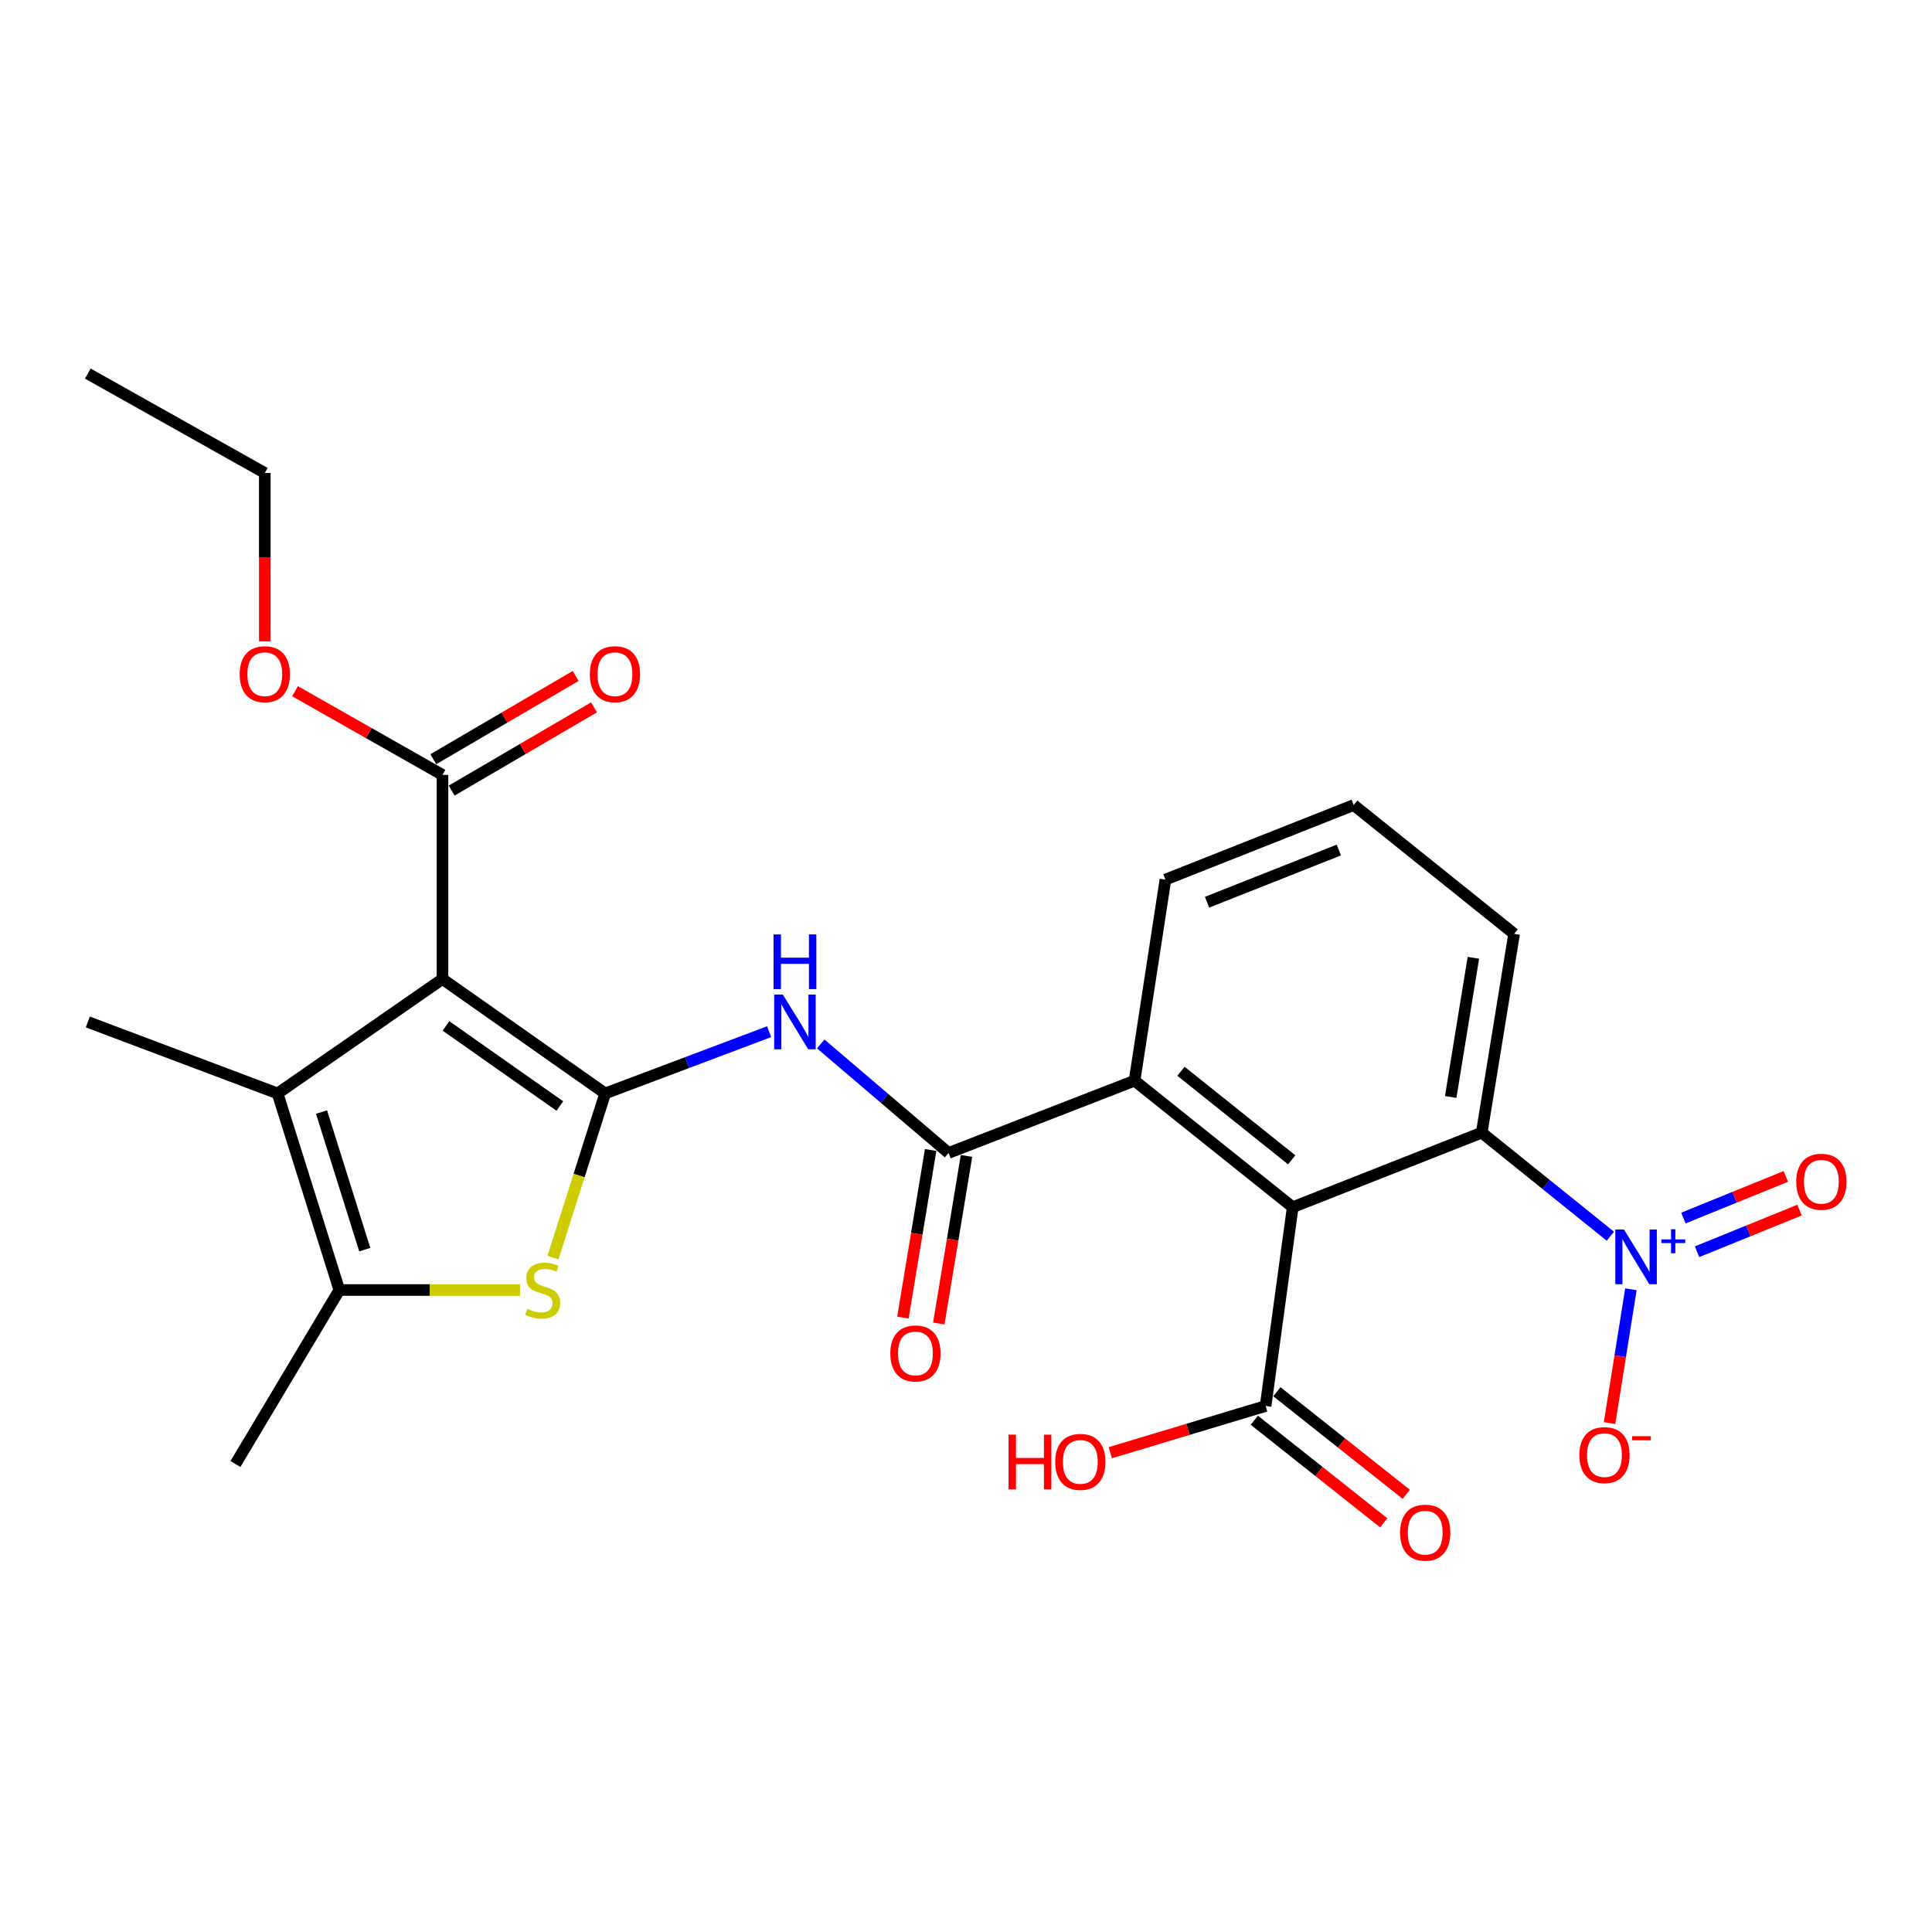 <?xml version='1.0' encoding='iso-8859-1'?>
<svg version='1.1' baseProfile='full'
              xmlns='http://www.w3.org/2000/svg'
                      xmlns:rdkit='http://www.rdkit.org/xml'
                      xmlns:xlink='http://www.w3.org/1999/xlink'
                  xml:space='preserve'
width='1000px' height='1000px' viewBox='0 0 1000 1000'>
<!-- END OF HEADER -->
<rect style='opacity:1.0;fill:#FFFFFF;stroke:none' width='1000' height='1000' x='0' y='0'> </rect>
<path class='bond-0' d='M 313.238,565.972 L 229.026,506.737' style='fill:none;fill-rule:evenodd;stroke:#000000;stroke-width:6px;stroke-linecap:butt;stroke-linejoin:miter;stroke-opacity:1' />
<path class='bond-0' d='M 289.78,572.479 L 230.831,531.014' style='fill:none;fill-rule:evenodd;stroke:#000000;stroke-width:6px;stroke-linecap:butt;stroke-linejoin:miter;stroke-opacity:1' />
<path class='bond-2' d='M 313.238,565.972 L 299.729,608.45' style='fill:none;fill-rule:evenodd;stroke:#000000;stroke-width:6px;stroke-linecap:butt;stroke-linejoin:miter;stroke-opacity:1' />
<path class='bond-2' d='M 299.729,608.45 L 286.221,650.927' style='fill:none;fill-rule:evenodd;stroke:#CCCC00;stroke-width:6px;stroke-linecap:butt;stroke-linejoin:miter;stroke-opacity:1' />
<path class='bond-5' d='M 313.238,565.972 L 355.666,549.985' style='fill:none;fill-rule:evenodd;stroke:#000000;stroke-width:6px;stroke-linecap:butt;stroke-linejoin:miter;stroke-opacity:1' />
<path class='bond-5' d='M 355.666,549.985 L 398.095,533.999' style='fill:none;fill-rule:evenodd;stroke:#0000FF;stroke-width:6px;stroke-linecap:butt;stroke-linejoin:miter;stroke-opacity:1' />
<path class='bond-3' d='M 229.026,506.737 L 143.675,565.972' style='fill:none;fill-rule:evenodd;stroke:#000000;stroke-width:6px;stroke-linecap:butt;stroke-linejoin:miter;stroke-opacity:1' />
<path class='bond-10' d='M 229.026,506.737 L 229.026,401.093' style='fill:none;fill-rule:evenodd;stroke:#000000;stroke-width:6px;stroke-linecap:butt;stroke-linejoin:miter;stroke-opacity:1' />
<path class='bond-1' d='M 669.102,624.842 L 587.242,559.365' style='fill:none;fill-rule:evenodd;stroke:#000000;stroke-width:6px;stroke-linecap:butt;stroke-linejoin:miter;stroke-opacity:1' />
<path class='bond-1' d='M 668.577,600.325 L 611.276,554.491' style='fill:none;fill-rule:evenodd;stroke:#000000;stroke-width:6px;stroke-linecap:butt;stroke-linejoin:miter;stroke-opacity:1' />
<path class='bond-8' d='M 669.102,624.842 L 766.935,586.254' style='fill:none;fill-rule:evenodd;stroke:#000000;stroke-width:6px;stroke-linecap:butt;stroke-linejoin:miter;stroke-opacity:1' />
<path class='bond-11' d='M 669.102,624.842 L 655.072,727.736' style='fill:none;fill-rule:evenodd;stroke:#000000;stroke-width:6px;stroke-linecap:butt;stroke-linejoin:miter;stroke-opacity:1' />
<path class='bond-6' d='M 269.17,667.716 L 222.408,667.716' style='fill:none;fill-rule:evenodd;stroke:#CCCC00;stroke-width:6px;stroke-linecap:butt;stroke-linejoin:miter;stroke-opacity:1' />
<path class='bond-6' d='M 222.408,667.716 L 175.645,667.716' style='fill:none;fill-rule:evenodd;stroke:#000000;stroke-width:6px;stroke-linecap:butt;stroke-linejoin:miter;stroke-opacity:1' />
<path class='bond-19' d='M 143.675,565.972 L 45.455,528.963' style='fill:none;fill-rule:evenodd;stroke:#000000;stroke-width:6px;stroke-linecap:butt;stroke-linejoin:miter;stroke-opacity:1' />
<path class='bond-26' d='M 143.675,565.972 L 175.645,667.716' style='fill:none;fill-rule:evenodd;stroke:#000000;stroke-width:6px;stroke-linecap:butt;stroke-linejoin:miter;stroke-opacity:1' />
<path class='bond-26' d='M 166.424,575.593 L 188.803,646.813' style='fill:none;fill-rule:evenodd;stroke:#000000;stroke-width:6px;stroke-linecap:butt;stroke-linejoin:miter;stroke-opacity:1' />
<path class='bond-4' d='M 833.525,639.861 L 800.23,613.057' style='fill:none;fill-rule:evenodd;stroke:#0000FF;stroke-width:6px;stroke-linecap:butt;stroke-linejoin:miter;stroke-opacity:1' />
<path class='bond-4' d='M 800.23,613.057 L 766.935,586.254' style='fill:none;fill-rule:evenodd;stroke:#000000;stroke-width:6px;stroke-linecap:butt;stroke-linejoin:miter;stroke-opacity:1' />
<path class='bond-12' d='M 844.155,667.326 L 838.628,701.956' style='fill:none;fill-rule:evenodd;stroke:#0000FF;stroke-width:6px;stroke-linecap:butt;stroke-linejoin:miter;stroke-opacity:1' />
<path class='bond-12' d='M 838.628,701.956 L 833.1,736.587' style='fill:none;fill-rule:evenodd;stroke:#FF0000;stroke-width:6px;stroke-linecap:butt;stroke-linejoin:miter;stroke-opacity:1' />
<path class='bond-13' d='M 878.405,647.895 L 904.923,637.118' style='fill:none;fill-rule:evenodd;stroke:#0000FF;stroke-width:6px;stroke-linecap:butt;stroke-linejoin:miter;stroke-opacity:1' />
<path class='bond-13' d='M 904.923,637.118 L 931.44,626.34' style='fill:none;fill-rule:evenodd;stroke:#FF0000;stroke-width:6px;stroke-linecap:butt;stroke-linejoin:miter;stroke-opacity:1' />
<path class='bond-13' d='M 871.32,630.461 L 897.837,619.684' style='fill:none;fill-rule:evenodd;stroke:#0000FF;stroke-width:6px;stroke-linecap:butt;stroke-linejoin:miter;stroke-opacity:1' />
<path class='bond-13' d='M 897.837,619.684 L 924.355,608.907' style='fill:none;fill-rule:evenodd;stroke:#FF0000;stroke-width:6px;stroke-linecap:butt;stroke-linejoin:miter;stroke-opacity:1' />
<path class='bond-7' d='M 424.811,540.349 L 457.894,568.56' style='fill:none;fill-rule:evenodd;stroke:#0000FF;stroke-width:6px;stroke-linecap:butt;stroke-linejoin:miter;stroke-opacity:1' />
<path class='bond-7' d='M 457.894,568.56 L 490.976,596.771' style='fill:none;fill-rule:evenodd;stroke:#000000;stroke-width:6px;stroke-linecap:butt;stroke-linejoin:miter;stroke-opacity:1' />
<path class='bond-20' d='M 175.645,667.716 L 121.867,757.762' style='fill:none;fill-rule:evenodd;stroke:#000000;stroke-width:6px;stroke-linecap:butt;stroke-linejoin:miter;stroke-opacity:1' />
<path class='bond-9' d='M 490.976,596.771 L 587.242,559.365' style='fill:none;fill-rule:evenodd;stroke:#000000;stroke-width:6px;stroke-linecap:butt;stroke-linejoin:miter;stroke-opacity:1' />
<path class='bond-14' d='M 481.693,595.236 L 474.522,638.607' style='fill:none;fill-rule:evenodd;stroke:#000000;stroke-width:6px;stroke-linecap:butt;stroke-linejoin:miter;stroke-opacity:1' />
<path class='bond-14' d='M 474.522,638.607 L 467.35,681.978' style='fill:none;fill-rule:evenodd;stroke:#FF0000;stroke-width:6px;stroke-linecap:butt;stroke-linejoin:miter;stroke-opacity:1' />
<path class='bond-14' d='M 500.259,598.306 L 493.088,641.677' style='fill:none;fill-rule:evenodd;stroke:#000000;stroke-width:6px;stroke-linecap:butt;stroke-linejoin:miter;stroke-opacity:1' />
<path class='bond-14' d='M 493.088,641.677 L 485.916,685.048' style='fill:none;fill-rule:evenodd;stroke:#FF0000;stroke-width:6px;stroke-linecap:butt;stroke-linejoin:miter;stroke-opacity:1' />
<path class='bond-27' d='M 766.935,586.254 L 783.705,483.35' style='fill:none;fill-rule:evenodd;stroke:#000000;stroke-width:6px;stroke-linecap:butt;stroke-linejoin:miter;stroke-opacity:1' />
<path class='bond-27' d='M 750.878,567.792 L 762.616,495.759' style='fill:none;fill-rule:evenodd;stroke:#000000;stroke-width:6px;stroke-linecap:butt;stroke-linejoin:miter;stroke-opacity:1' />
<path class='bond-22' d='M 587.242,559.365 L 603.227,455.279' style='fill:none;fill-rule:evenodd;stroke:#000000;stroke-width:6px;stroke-linecap:butt;stroke-linejoin:miter;stroke-opacity:1' />
<path class='bond-15' d='M 233.777,409.215 L 270.62,387.668' style='fill:none;fill-rule:evenodd;stroke:#000000;stroke-width:6px;stroke-linecap:butt;stroke-linejoin:miter;stroke-opacity:1' />
<path class='bond-15' d='M 270.62,387.668 L 307.463,366.12' style='fill:none;fill-rule:evenodd;stroke:#FF0000;stroke-width:6px;stroke-linecap:butt;stroke-linejoin:miter;stroke-opacity:1' />
<path class='bond-15' d='M 224.276,392.971 L 261.119,371.424' style='fill:none;fill-rule:evenodd;stroke:#000000;stroke-width:6px;stroke-linecap:butt;stroke-linejoin:miter;stroke-opacity:1' />
<path class='bond-15' d='M 261.119,371.424 L 297.963,349.876' style='fill:none;fill-rule:evenodd;stroke:#FF0000;stroke-width:6px;stroke-linecap:butt;stroke-linejoin:miter;stroke-opacity:1' />
<path class='bond-18' d='M 229.026,401.093 L 190.864,379.428' style='fill:none;fill-rule:evenodd;stroke:#000000;stroke-width:6px;stroke-linecap:butt;stroke-linejoin:miter;stroke-opacity:1' />
<path class='bond-18' d='M 190.864,379.428 L 152.701,357.764' style='fill:none;fill-rule:evenodd;stroke:#FF0000;stroke-width:6px;stroke-linecap:butt;stroke-linejoin:miter;stroke-opacity:1' />
<path class='bond-16' d='M 649.227,735.109 L 682.715,761.656' style='fill:none;fill-rule:evenodd;stroke:#000000;stroke-width:6px;stroke-linecap:butt;stroke-linejoin:miter;stroke-opacity:1' />
<path class='bond-16' d='M 682.715,761.656 L 716.203,788.202' style='fill:none;fill-rule:evenodd;stroke:#FF0000;stroke-width:6px;stroke-linecap:butt;stroke-linejoin:miter;stroke-opacity:1' />
<path class='bond-16' d='M 660.917,720.363 L 694.405,746.909' style='fill:none;fill-rule:evenodd;stroke:#000000;stroke-width:6px;stroke-linecap:butt;stroke-linejoin:miter;stroke-opacity:1' />
<path class='bond-16' d='M 694.405,746.909 L 727.893,773.456' style='fill:none;fill-rule:evenodd;stroke:#FF0000;stroke-width:6px;stroke-linecap:butt;stroke-linejoin:miter;stroke-opacity:1' />
<path class='bond-17' d='M 655.072,727.736 L 614.879,739.831' style='fill:none;fill-rule:evenodd;stroke:#000000;stroke-width:6px;stroke-linecap:butt;stroke-linejoin:miter;stroke-opacity:1' />
<path class='bond-17' d='M 614.879,739.831 L 574.686,751.925' style='fill:none;fill-rule:evenodd;stroke:#FF0000;stroke-width:6px;stroke-linecap:butt;stroke-linejoin:miter;stroke-opacity:1' />
<path class='bond-24' d='M 137.058,331.961 L 137.058,288.384' style='fill:none;fill-rule:evenodd;stroke:#FF0000;stroke-width:6px;stroke-linecap:butt;stroke-linejoin:miter;stroke-opacity:1' />
<path class='bond-24' d='M 137.058,288.384 L 137.058,244.808' style='fill:none;fill-rule:evenodd;stroke:#000000;stroke-width:6px;stroke-linecap:butt;stroke-linejoin:miter;stroke-opacity:1' />
<path class='bond-21' d='M 783.705,483.35 L 700.664,416.691' style='fill:none;fill-rule:evenodd;stroke:#000000;stroke-width:6px;stroke-linecap:butt;stroke-linejoin:miter;stroke-opacity:1' />
<path class='bond-23' d='M 603.227,455.279 L 700.664,416.691' style='fill:none;fill-rule:evenodd;stroke:#000000;stroke-width:6px;stroke-linecap:butt;stroke-linejoin:miter;stroke-opacity:1' />
<path class='bond-23' d='M 624.772,466.987 L 692.977,439.976' style='fill:none;fill-rule:evenodd;stroke:#000000;stroke-width:6px;stroke-linecap:butt;stroke-linejoin:miter;stroke-opacity:1' />
<path class='bond-25' d='M 137.058,244.808 L 45.455,193.361' style='fill:none;fill-rule:evenodd;stroke:#000000;stroke-width:6px;stroke-linecap:butt;stroke-linejoin:miter;stroke-opacity:1' />
<path  class='atom-3' d='M 272.881 677.436
Q 273.201 677.556, 274.521 678.116
Q 275.841 678.676, 277.281 679.036
Q 278.761 679.356, 280.201 679.356
Q 282.881 679.356, 284.441 678.076
Q 286.001 676.756, 286.001 674.476
Q 286.001 672.916, 285.201 671.956
Q 284.441 670.996, 283.241 670.476
Q 282.041 669.956, 280.041 669.356
Q 277.521 668.596, 276.001 667.876
Q 274.521 667.156, 273.441 665.636
Q 272.401 664.116, 272.401 661.556
Q 272.401 657.996, 274.801 655.796
Q 277.241 653.596, 282.041 653.596
Q 285.321 653.596, 289.041 655.156
L 288.121 658.236
Q 284.721 656.836, 282.161 656.836
Q 279.401 656.836, 277.881 657.996
Q 276.361 659.116, 276.401 661.076
Q 276.401 662.596, 277.161 663.516
Q 277.961 664.436, 279.081 664.956
Q 280.241 665.476, 282.161 666.076
Q 284.721 666.876, 286.241 667.676
Q 287.761 668.476, 288.841 670.116
Q 289.961 671.716, 289.961 674.476
Q 289.961 678.396, 287.321 680.516
Q 284.721 682.596, 280.361 682.596
Q 277.841 682.596, 275.921 682.036
Q 274.041 681.516, 271.801 680.596
L 272.881 677.436
' fill='#CCCC00'/>
<path  class='atom-5' d='M 840.569 636.411
L 849.849 651.411
Q 850.769 652.891, 852.249 655.571
Q 853.729 658.251, 853.809 658.411
L 853.809 636.411
L 857.569 636.411
L 857.569 664.731
L 853.689 664.731
L 843.729 648.331
Q 842.569 646.411, 841.329 644.211
Q 840.129 642.011, 839.769 641.331
L 839.769 664.731
L 836.089 664.731
L 836.089 636.411
L 840.569 636.411
' fill='#0000FF'/>
<path  class='atom-5' d='M 859.945 641.516
L 864.935 641.516
L 864.935 636.262
L 867.153 636.262
L 867.153 641.516
L 872.274 641.516
L 872.274 643.416
L 867.153 643.416
L 867.153 648.696
L 864.935 648.696
L 864.935 643.416
L 859.945 643.416
L 859.945 641.516
' fill='#0000FF'/>
<path  class='atom-6' d='M 405.199 514.803
L 414.479 529.803
Q 415.399 531.283, 416.879 533.963
Q 418.359 536.643, 418.439 536.803
L 418.439 514.803
L 422.199 514.803
L 422.199 543.123
L 418.319 543.123
L 408.359 526.723
Q 407.199 524.803, 405.959 522.603
Q 404.759 520.403, 404.399 519.723
L 404.399 543.123
L 400.719 543.123
L 400.719 514.803
L 405.199 514.803
' fill='#0000FF'/>
<path  class='atom-6' d='M 400.379 483.651
L 404.219 483.651
L 404.219 495.691
L 418.699 495.691
L 418.699 483.651
L 422.539 483.651
L 422.539 511.971
L 418.699 511.971
L 418.699 498.891
L 404.219 498.891
L 404.219 511.971
L 400.379 511.971
L 400.379 483.651
' fill='#0000FF'/>
<path  class='atom-13' d='M 817.468 753.158
Q 817.468 746.358, 820.828 742.558
Q 824.188 738.758, 830.468 738.758
Q 836.748 738.758, 840.108 742.558
Q 843.468 746.358, 843.468 753.158
Q 843.468 760.038, 840.068 763.958
Q 836.668 767.838, 830.468 767.838
Q 824.228 767.838, 820.828 763.958
Q 817.468 760.078, 817.468 753.158
M 830.468 764.638
Q 834.788 764.638, 837.108 761.758
Q 839.468 758.838, 839.468 753.158
Q 839.468 747.598, 837.108 744.798
Q 834.788 741.958, 830.468 741.958
Q 826.148 741.958, 823.788 744.758
Q 821.468 747.558, 821.468 753.158
Q 821.468 758.878, 823.788 761.758
Q 826.148 764.638, 830.468 764.638
' fill='#FF0000'/>
<path  class='atom-13' d='M 844.788 743.38
L 854.477 743.38
L 854.477 745.492
L 844.788 745.492
L 844.788 743.38
' fill='#FF0000'/>
<path  class='atom-14' d='M 929.729 611.676
Q 929.729 604.876, 933.089 601.076
Q 936.449 597.276, 942.729 597.276
Q 949.009 597.276, 952.369 601.076
Q 955.729 604.876, 955.729 611.676
Q 955.729 618.556, 952.329 622.476
Q 948.929 626.356, 942.729 626.356
Q 936.489 626.356, 933.089 622.476
Q 929.729 618.596, 929.729 611.676
M 942.729 623.156
Q 947.049 623.156, 949.369 620.276
Q 951.729 617.356, 951.729 611.676
Q 951.729 606.116, 949.369 603.316
Q 947.049 600.476, 942.729 600.476
Q 938.409 600.476, 936.049 603.276
Q 933.729 606.076, 933.729 611.676
Q 933.729 617.396, 936.049 620.276
Q 938.409 623.156, 942.729 623.156
' fill='#FF0000'/>
<path  class='atom-15' d='M 460.831 700.54
Q 460.831 693.74, 464.191 689.94
Q 467.551 686.14, 473.831 686.14
Q 480.111 686.14, 483.471 689.94
Q 486.831 693.74, 486.831 700.54
Q 486.831 707.42, 483.431 711.34
Q 480.031 715.22, 473.831 715.22
Q 467.591 715.22, 464.191 711.34
Q 460.831 707.46, 460.831 700.54
M 473.831 712.02
Q 478.151 712.02, 480.471 709.14
Q 482.831 706.22, 482.831 700.54
Q 482.831 694.98, 480.471 692.18
Q 478.151 689.34, 473.831 689.34
Q 469.511 689.34, 467.151 692.14
Q 464.831 694.94, 464.831 700.54
Q 464.831 706.26, 467.151 709.14
Q 469.511 712.02, 473.831 712.02
' fill='#FF0000'/>
<path  class='atom-16' d='M 305.298 348.963
Q 305.298 342.163, 308.658 338.363
Q 312.018 334.563, 318.298 334.563
Q 324.578 334.563, 327.938 338.363
Q 331.298 342.163, 331.298 348.963
Q 331.298 355.843, 327.898 359.763
Q 324.498 363.643, 318.298 363.643
Q 312.058 363.643, 308.658 359.763
Q 305.298 355.883, 305.298 348.963
M 318.298 360.443
Q 322.618 360.443, 324.938 357.563
Q 327.298 354.643, 327.298 348.963
Q 327.298 343.403, 324.938 340.603
Q 322.618 337.763, 318.298 337.763
Q 313.978 337.763, 311.618 340.563
Q 309.298 343.363, 309.298 348.963
Q 309.298 354.683, 311.618 357.563
Q 313.978 360.443, 318.298 360.443
' fill='#FF0000'/>
<path  class='atom-17' d='M 724.684 793.303
Q 724.684 786.503, 728.044 782.703
Q 731.404 778.903, 737.684 778.903
Q 743.964 778.903, 747.324 782.703
Q 750.684 786.503, 750.684 793.303
Q 750.684 800.183, 747.284 804.103
Q 743.884 807.983, 737.684 807.983
Q 731.444 807.983, 728.044 804.103
Q 724.684 800.223, 724.684 793.303
M 737.684 804.783
Q 742.004 804.783, 744.324 801.903
Q 746.684 798.983, 746.684 793.303
Q 746.684 787.743, 744.324 784.943
Q 742.004 782.103, 737.684 782.103
Q 733.364 782.103, 731.004 784.903
Q 728.684 787.703, 728.684 793.303
Q 728.684 799.023, 731.004 801.903
Q 733.364 804.783, 737.684 804.783
' fill='#FF0000'/>
<path  class='atom-18' d='M 522.022 742.591
L 525.862 742.591
L 525.862 754.631
L 540.342 754.631
L 540.342 742.591
L 544.182 742.591
L 544.182 770.911
L 540.342 770.911
L 540.342 757.831
L 525.862 757.831
L 525.862 770.911
L 522.022 770.911
L 522.022 742.591
' fill='#FF0000'/>
<path  class='atom-18' d='M 546.182 756.671
Q 546.182 749.871, 549.542 746.071
Q 552.902 742.271, 559.182 742.271
Q 565.462 742.271, 568.822 746.071
Q 572.182 749.871, 572.182 756.671
Q 572.182 763.551, 568.782 767.471
Q 565.382 771.351, 559.182 771.351
Q 552.942 771.351, 549.542 767.471
Q 546.182 763.591, 546.182 756.671
M 559.182 768.151
Q 563.502 768.151, 565.822 765.271
Q 568.182 762.351, 568.182 756.671
Q 568.182 751.111, 565.822 748.311
Q 563.502 745.471, 559.182 745.471
Q 554.862 745.471, 552.502 748.271
Q 550.182 751.071, 550.182 756.671
Q 550.182 762.391, 552.502 765.271
Q 554.862 768.151, 559.182 768.151
' fill='#FF0000'/>
<path  class='atom-19' d='M 124.058 348.963
Q 124.058 342.163, 127.418 338.363
Q 130.778 334.563, 137.058 334.563
Q 143.338 334.563, 146.698 338.363
Q 150.058 342.163, 150.058 348.963
Q 150.058 355.843, 146.658 359.763
Q 143.258 363.643, 137.058 363.643
Q 130.818 363.643, 127.418 359.763
Q 124.058 355.883, 124.058 348.963
M 137.058 360.443
Q 141.378 360.443, 143.698 357.563
Q 146.058 354.643, 146.058 348.963
Q 146.058 343.403, 143.698 340.603
Q 141.378 337.763, 137.058 337.763
Q 132.738 337.763, 130.378 340.563
Q 128.058 343.363, 128.058 348.963
Q 128.058 354.683, 130.378 357.563
Q 132.738 360.443, 137.058 360.443
' fill='#FF0000'/>
</svg>
